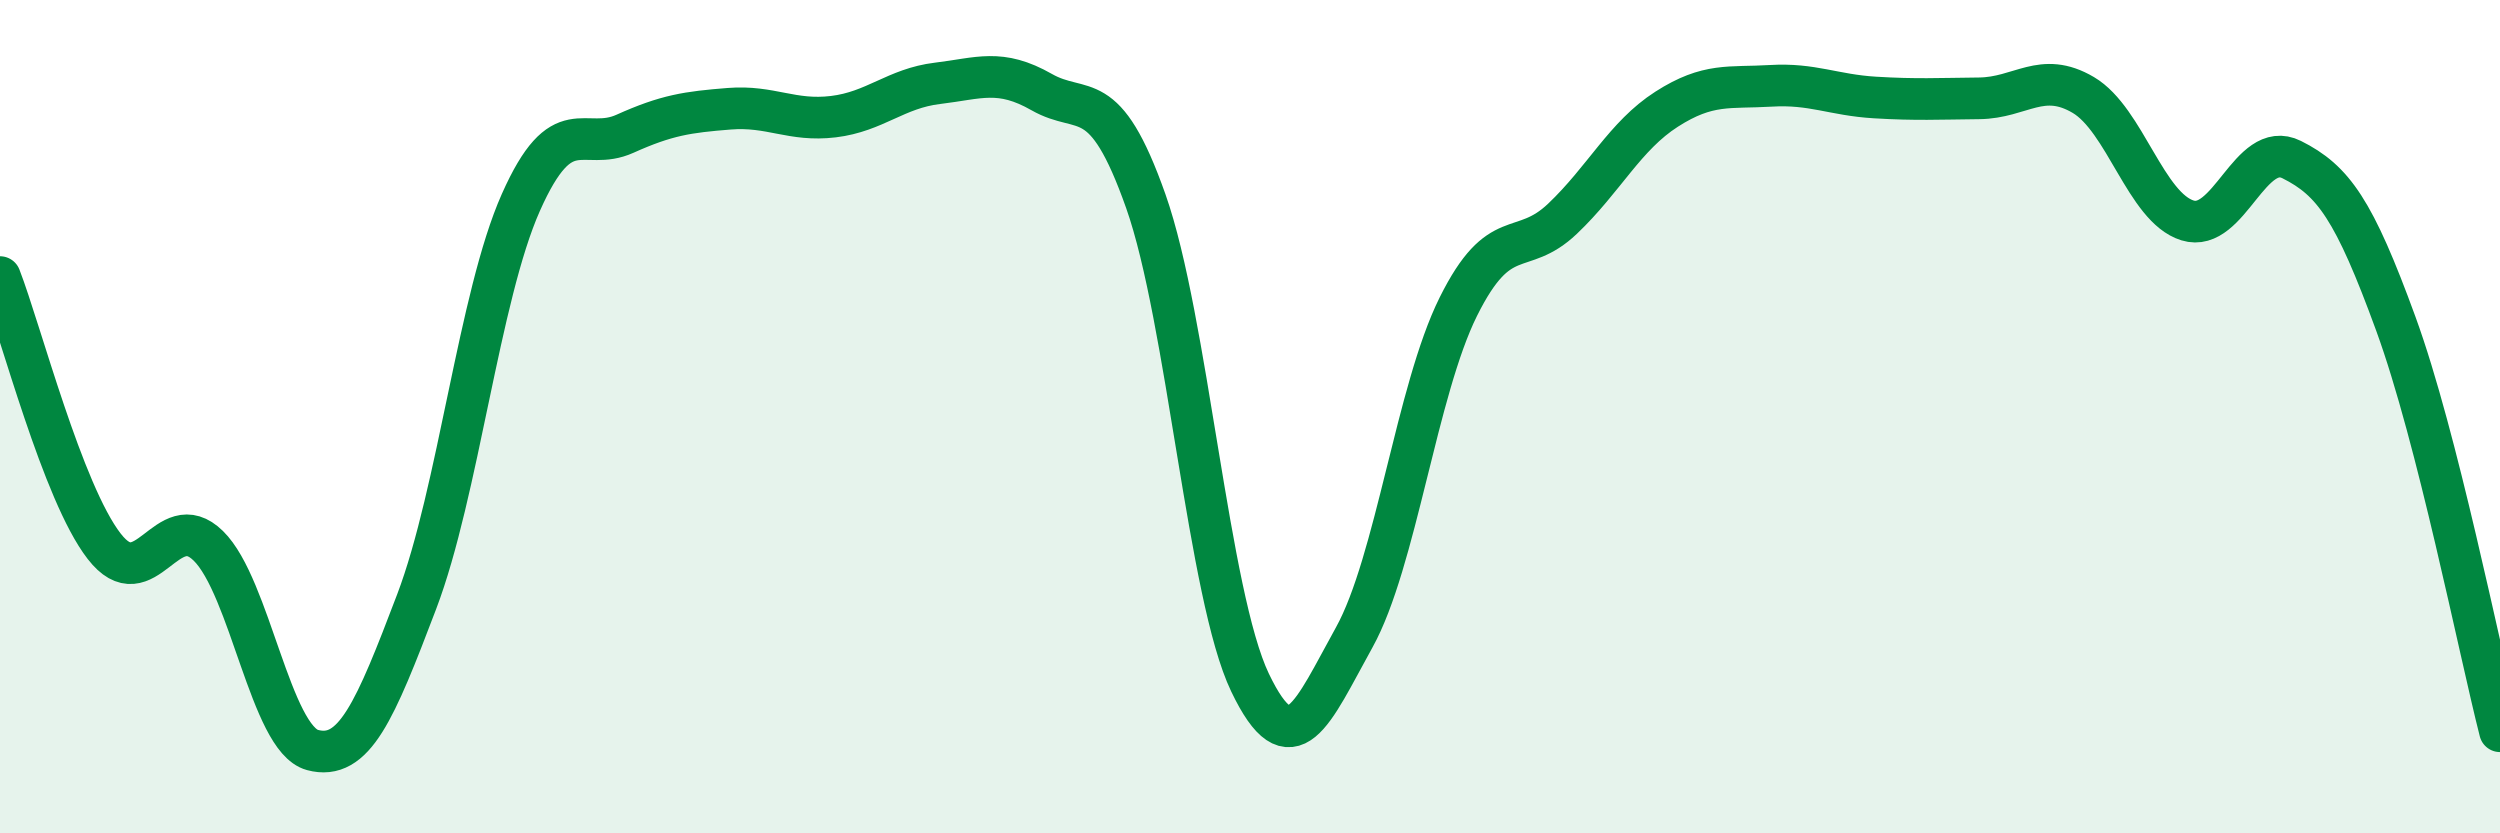 
    <svg width="60" height="20" viewBox="0 0 60 20" xmlns="http://www.w3.org/2000/svg">
      <path
        d="M 0,6.65 C 0.5,7.94 1.5,11.82 2.5,13.11 C 3.5,14.4 4,12.12 5,13.1 C 6,14.08 6.5,17.73 7.5,18 C 8.5,18.27 9,17.07 10,14.44 C 11,11.81 11.5,7.11 12.5,4.86 C 13.5,2.61 14,3.66 15,3.21 C 16,2.76 16.5,2.69 17.5,2.61 C 18.5,2.53 19,2.92 20,2.8 C 21,2.68 21.5,2.12 22.5,2 C 23.5,1.88 24,1.64 25,2.21 C 26,2.78 26.5,2 27.5,4.83 C 28.5,7.66 29,14.29 30,16.38 C 31,18.47 31.5,17.1 32.5,15.3 C 33.5,13.5 34,9.37 35,7.36 C 36,5.35 36.5,6.2 37.5,5.25 C 38.5,4.3 39,3.26 40,2.62 C 41,1.98 41.5,2.12 42.5,2.06 C 43.5,2 44,2.28 45,2.34 C 46,2.4 46.5,2.37 47.5,2.36 C 48.5,2.35 49,1.69 50,2.28 C 51,2.87 51.5,4.98 52.5,5.29 C 53.5,5.6 54,3.33 55,3.83 C 56,4.33 56.5,5.03 57.5,7.77 C 58.5,10.51 59.5,15.59 60,17.55L60 20L0 20Z"
        fill="#008740"
        opacity="0.1"
        stroke-linecap="round"
        stroke-linejoin="round"
      />
      <path
        d="M 0,6.65 C 0.5,7.94 1.5,11.82 2.5,13.11 C 3.5,14.4 4,12.12 5,13.1 C 6,14.08 6.5,17.73 7.5,18 C 8.5,18.27 9,17.07 10,14.44 C 11,11.81 11.5,7.11 12.5,4.86 C 13.5,2.61 14,3.66 15,3.21 C 16,2.76 16.5,2.69 17.5,2.61 C 18.5,2.53 19,2.92 20,2.8 C 21,2.68 21.5,2.12 22.5,2 C 23.5,1.88 24,1.64 25,2.21 C 26,2.78 26.5,2 27.5,4.83 C 28.5,7.66 29,14.29 30,16.38 C 31,18.47 31.5,17.1 32.5,15.3 C 33.5,13.5 34,9.37 35,7.36 C 36,5.35 36.5,6.2 37.5,5.25 C 38.5,4.3 39,3.26 40,2.62 C 41,1.98 41.5,2.12 42.5,2.06 C 43.5,2 44,2.28 45,2.34 C 46,2.4 46.5,2.37 47.5,2.36 C 48.5,2.35 49,1.69 50,2.28 C 51,2.87 51.5,4.98 52.5,5.29 C 53.5,5.6 54,3.33 55,3.83 C 56,4.33 56.5,5.03 57.5,7.77 C 58.5,10.51 59.5,15.59 60,17.55"
        stroke="#008740"
        stroke-width="1"
        fill="none"
        stroke-linecap="round"
        stroke-linejoin="round"
      />
    </svg>
  